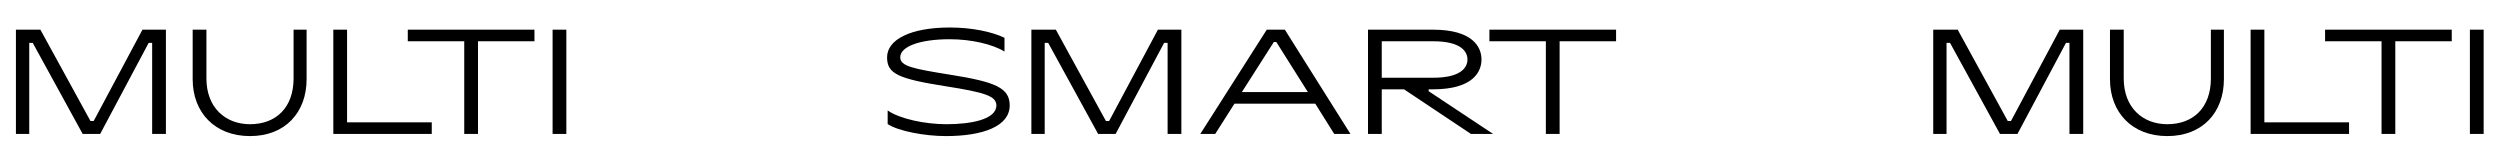 <?xml version="1.0" encoding="UTF-8"?> <svg xmlns="http://www.w3.org/2000/svg" width="2763" height="184" viewBox="0 0 2763 184" fill="none"> <path d="M1051.12 82.72C1100.08 90.56 1115.92 97.12 1115.92 116.48C1115.92 139.68 1086.16 150.4 1045.36 150.4C1022.16 150.4 992.88 144.96 981.04 137.12V122.08C994.32 131.36 1022.32 137.28 1046 137.28C1072.72 137.28 1101.2 132.16 1101.2 116.48C1101.2 106.08 1088.08 102.08 1045.36 95.36C992.4 87.04 980.4 81.44 980.4 63.36C980.4 43.52 1006.8 30.4 1049.68 30.4C1074 30.4 1096.24 35.04 1110.16 41.76V56.96C1096.88 48.8 1073.36 43.36 1049.68 43.36C1017.04 43.36 994.96 51.2 994.96 63.36C994.96 73.28 1009.2 76 1051.12 82.72ZM1166.92 32.8H1139.88V148H1154.6V47.36H1158.44L1213.64 148H1233L1286.6 47.36H1290.44V148H1305.64V32.8L1279.72 32.8L1225.8 133.76H1222.28L1166.92 32.8ZM1420.02 32.8H1400.02L1326.58 148H1343.06L1364.34 114.56L1453.62 114.56L1474.58 148H1492.5L1420.02 32.8ZM1410.58 46.4L1445.46 101.76H1372.5L1407.86 46.4H1410.58ZM1583.75 32.8L1511.91 32.8V148H1527.11V98.72L1551.75 98.72L1625.67 148H1650.15L1578.95 100.8V98.72H1583.75C1627.91 98.72 1637.35 79.36 1637.35 65.76C1637.35 52.16 1627.91 32.8 1583.75 32.8ZM1583.75 85.92L1527.11 85.92V45.6L1583.75 45.6C1614.31 45.6 1621.83 56.64 1621.83 65.76C1621.83 74.88 1614.31 85.92 1583.75 85.92ZM1786.09 32.8L1646.09 32.8V45.6L1708.49 45.6V148H1723.69V45.6L1786.09 45.6V32.8Z" fill="black"></path> <path d="M44.64 32.8L17.6 32.8L17.6 148H32.32L32.32 47.36H36.16L91.36 148H110.72L164.32 47.36H168.16L168.16 148H183.36L183.36 32.8H157.44L103.52 133.76H100L44.64 32.8ZM212.938 87.52V32.8H228.138V86.72C228.138 118.88 249.098 137.28 276.298 137.28C305.098 137.28 324.458 118.88 324.458 86.72V32.8L338.858 32.8V87.52C338.858 124.16 315.338 150.4 276.298 150.4C237.258 150.4 212.938 124.16 212.938 87.52ZM383.581 32.8L368.381 32.8V148L477.181 148V135.2L383.581 135.2V32.8ZM590.681 32.8L450.681 32.8V45.6L513.081 45.6V148H528.281V45.6L590.681 45.6V32.8ZM625.925 148V32.8H610.725V148L625.925 148Z" fill="black"></path> <path d="M2163.64 32.8L2136.6 32.8V148H2151.32V47.36H2155.16L2210.36 148H2229.72L2283.32 47.36H2287.16V148H2302.36V32.8H2276.44L2222.52 133.76H2219L2163.64 32.8ZM2331.94 87.52V32.8H2347.14V86.72C2347.14 118.88 2368.1 137.28 2395.3 137.28C2424.1 137.28 2443.46 118.88 2443.46 86.72V32.8L2457.86 32.8V87.52C2457.86 124.16 2434.34 150.4 2395.3 150.4C2356.26 150.4 2331.94 124.16 2331.94 87.52ZM2502.58 32.8L2487.38 32.8V148L2596.18 148V135.2L2502.58 135.2V32.8ZM2709.68 32.8L2569.68 32.8V45.6L2632.08 45.6V148H2647.28V45.6L2709.68 45.6V32.8ZM2744.93 148V32.8H2729.73V148L2744.93 148Z" fill="black"></path> </svg> 
